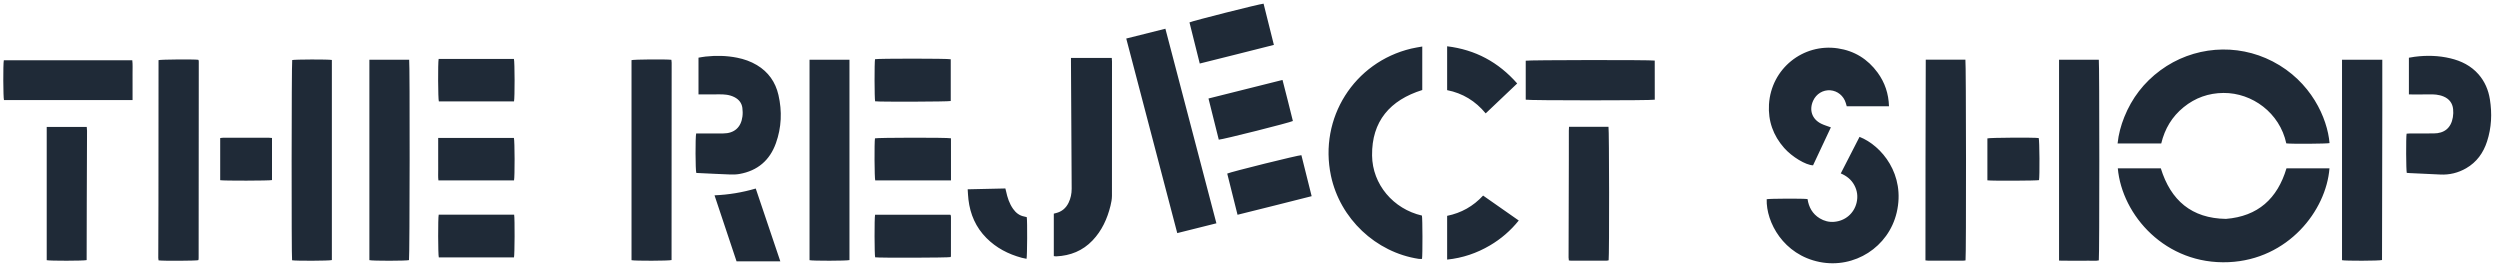 <svg width="255" height="27" viewBox="0 0 255 27" fill="none" xmlns="http://www.w3.org/2000/svg">
<g clip-path="url(#clip0_6459_13796)">
<path d="M189.672 13.96C191.929 14.846 194.378 17.816 193.461 21.685C192.628 25.206 189.154 27.43 185.602 26.723C181.909 25.987 180.131 22.665 180.203 20.32C180.438 20.255 183.945 20.237 184.37 20.305C184.493 21.13 184.871 21.82 185.612 22.27C186.062 22.543 186.554 22.669 187.077 22.627C188.208 22.537 189.113 21.768 189.372 20.675C189.52 20.05 189.446 19.446 189.136 18.878C188.833 18.323 188.368 17.948 187.759 17.689C188.405 16.431 189.039 15.194 189.672 13.96ZM220.402 17.168C221.418 20.449 223.55 22.273 227.047 22.327C230.308 22.064 232.294 20.266 233.22 17.173H237.606C237.271 21.476 233.397 26.467 227.334 26.74C220.882 27.031 216.443 21.952 216.016 17.168H220.402ZM77.087 19.23C77.926 21.716 78.755 24.172 79.594 26.659H75.129C74.385 24.43 73.642 22.204 72.881 19.923C74.347 19.862 75.715 19.63 77.087 19.23ZM20.219 6.097C20.224 6.102 20.232 6.11 20.238 6.118C20.245 6.126 20.254 6.135 20.256 6.144C20.263 6.185 20.275 6.228 20.275 6.269C20.271 12.955 20.266 19.64 20.261 26.325C20.261 26.378 20.255 26.431 20.248 26.484C20.245 26.503 20.23 26.521 20.22 26.539C19.99 26.604 16.635 26.625 16.177 26.558C16.166 26.478 16.144 26.388 16.144 26.298C16.148 24.56 16.154 22.822 16.16 21.085C16.16 20.978 16.161 20.871 16.161 20.765C16.164 16.052 16.167 11.339 16.17 6.627C16.17 6.459 16.17 6.29 16.17 6.134C16.44 6.06 19.753 6.038 20.219 6.097ZM214.079 6.094C214.146 6.349 214.148 26.104 214.079 26.56C213.757 26.628 213.418 26.584 213.084 26.591C212.743 26.599 212.403 26.593 212.062 26.593C211.721 26.593 211.381 26.594 211.04 26.593C210.704 26.591 210.368 26.586 210.023 26.583V6.094H214.079ZM41.735 6.093C41.813 6.396 41.792 26.139 41.717 26.531C41.468 26.614 37.984 26.621 37.677 26.534V6.093H41.735ZM33.85 6.117V26.527C33.579 26.61 30.107 26.62 29.792 26.547C29.724 26.304 29.736 6.497 29.804 6.126C30.043 6.055 33.51 6.044 33.85 6.117ZM242.994 6.09C243.009 12.918 242.964 19.727 242.966 26.523C242.675 26.612 239.187 26.619 238.886 26.539V6.09H242.994ZM8.848 12.944C8.858 13.072 8.877 13.205 8.877 13.337C8.869 15.757 8.858 18.177 8.85 20.597C8.844 22.463 8.842 24.328 8.838 26.194C8.838 26.309 8.838 26.425 8.838 26.53C8.537 26.614 5.048 26.615 4.765 26.539V12.944H8.848ZM86.646 6.093V26.528C86.349 26.614 82.858 26.616 82.572 26.538V6.093H86.646ZM68.482 6.099C68.491 6.192 68.509 6.293 68.509 6.394C68.509 8.611 68.507 10.828 68.505 13.045L68.504 13.429C68.503 17.661 68.501 21.893 68.499 26.125V26.526C68.217 26.611 64.734 26.619 64.415 26.539V6.134C64.666 6.058 67.914 6.032 68.482 6.099ZM200.471 6.085C200.544 6.321 200.559 26.026 200.484 26.561C200.393 26.571 200.293 26.591 200.193 26.591C199.032 26.593 197.872 26.593 196.712 26.591C196.619 26.591 196.527 26.574 196.396 26.561C196.385 19.732 196.415 12.925 196.427 6.085H200.471ZM164.066 12.937C164.139 13.173 164.154 26.023 164.081 26.551C164.01 26.564 163.931 26.59 163.851 26.59C162.65 26.593 161.447 26.593 160.245 26.591C160.183 26.591 160.12 26.577 160.023 26.564C160.013 26.462 159.994 26.36 159.994 26.259C160.002 22.933 160.012 19.607 160.021 16.281C160.023 15.301 160.021 14.32 160.022 13.339C160.022 13.214 160.033 13.089 160.039 12.937H164.066ZM151.276 19.948C152.492 20.798 153.683 21.632 154.913 22.492C154.076 23.533 153.102 24.369 151.977 25.032C150.632 25.825 149.188 26.315 147.608 26.478V22.016C149.044 21.725 150.268 21.042 151.276 19.948ZM145.071 4.745V9.182C141.783 10.211 139.911 12.361 139.951 15.861C139.983 18.809 142.116 21.314 145.036 21.988C145.101 22.226 145.113 26.04 145.045 26.407C144.937 26.407 144.823 26.422 144.713 26.405C140.321 25.74 136.681 22.293 135.757 17.929C134.514 12.046 138.108 6.35 143.946 4.956C144.305 4.87 144.671 4.819 145.071 4.745ZM102.547 19.223C102.574 19.33 102.599 19.419 102.619 19.51C102.756 20.15 102.953 20.767 103.337 21.308C103.617 21.703 103.974 21.991 104.464 22.083C104.557 22.101 104.647 22.128 104.73 22.148C104.795 22.542 104.778 26.144 104.707 26.398C104.545 26.364 104.38 26.337 104.219 26.294C102.847 25.924 101.622 25.29 100.613 24.274C99.534 23.188 98.958 21.862 98.781 20.354C98.742 20.029 98.731 19.701 98.703 19.309C100.021 19.279 101.272 19.251 102.547 19.223ZM96.93 21.902C96.938 21.91 96.946 21.916 96.954 21.924C96.961 21.931 96.972 21.939 96.973 21.948C96.983 22 96.998 22.052 96.998 22.104C96.998 23.436 96.997 24.768 96.995 26.101C96.995 26.142 96.98 26.183 96.972 26.221C96.739 26.294 89.641 26.313 89.266 26.245C89.192 26.009 89.181 22.243 89.257 21.902H96.93ZM52.444 21.899C52.514 22.292 52.499 26 52.426 26.258H44.759C44.677 25.997 44.668 22.217 44.748 21.899H52.444ZM113.401 5.906C113.41 6.034 113.424 6.147 113.424 6.261C113.425 10.834 113.428 15.408 113.419 19.981C113.417 20.318 113.35 20.66 113.27 20.989C112.944 22.313 112.392 23.525 111.44 24.525C110.433 25.583 109.178 26.081 107.737 26.149C107.666 26.152 107.593 26.134 107.488 26.122V21.793C107.566 21.773 107.634 21.753 107.704 21.736C108.301 21.591 108.726 21.232 108.994 20.683C109.212 20.234 109.311 19.752 109.31 19.258C109.306 17.201 109.289 15.143 109.277 13.086C109.268 11.583 109.259 10.08 109.251 8.577C109.246 7.81 109.243 7.042 109.239 6.274C109.239 6.16 109.239 6.045 109.239 5.906H113.401ZM118.87 2.93C120.604 9.544 122.33 16.129 124.073 22.777C122.732 23.112 121.428 23.439 120.08 23.776C118.34 17.142 116.613 10.551 114.877 3.93C116.223 3.593 117.53 3.266 118.87 2.93ZM132.742 15.828C133.085 17.2 133.432 18.582 133.788 20.01C131.269 20.654 128.768 21.274 126.228 21.907C125.871 20.477 125.522 19.087 125.177 17.705C125.493 17.541 132.466 15.809 132.742 15.828ZM207.949 14.081C208.033 14.301 208.059 17.962 207.98 18.373C207.748 18.435 203.253 18.459 202.714 18.395V14.116C202.962 14.036 207.513 14.011 207.949 14.081ZM27.419 14.05C27.513 14.05 27.607 14.063 27.744 14.073V18.368C27.476 18.439 22.806 18.448 22.46 18.38V14.083C22.562 14.072 22.663 14.05 22.764 14.05C24.316 14.048 25.867 14.049 27.419 14.05ZM96.998 14.106C97.001 15.539 97 16.961 97 18.404H89.274C89.194 18.18 89.173 14.503 89.248 14.111C89.484 14.033 96.602 14.017 96.998 14.106ZM52.419 14.071C52.506 14.348 52.514 18.078 52.43 18.403H44.72C44.67 18.048 44.702 17.689 44.696 17.333C44.691 16.971 44.695 16.608 44.695 16.246V15.719V14.071H52.419ZM249.939 5.95C251.05 6.215 252.039 6.703 252.807 7.578C253.451 8.312 253.818 9.18 253.969 10.133C254.2 11.585 254.136 13.025 253.678 14.43C253.3 15.595 252.624 16.541 251.547 17.162C250.725 17.635 249.84 17.852 248.888 17.8C247.857 17.743 246.827 17.703 245.796 17.655C245.691 17.65 245.588 17.64 245.49 17.633C245.419 17.375 245.403 14.03 245.473 13.634C245.588 13.627 245.711 13.612 245.834 13.612C246.632 13.61 247.43 13.611 248.228 13.61C249.332 13.609 250.01 13.048 250.193 11.958C250.238 11.688 250.247 11.403 250.218 11.13C250.155 10.518 249.82 10.086 249.252 9.846C248.761 9.639 248.245 9.612 247.718 9.627C247.062 9.645 246.404 9.631 245.708 9.631V5.888C245.905 5.855 246.098 5.816 246.294 5.791C247.518 5.634 248.736 5.662 249.939 5.95ZM75.181 5.885C75.896 6.027 76.576 6.263 77.204 6.639C78.374 7.339 79.1 8.374 79.402 9.689C79.783 11.346 79.717 13 79.143 14.603C78.518 16.351 77.274 17.414 75.439 17.743C75.128 17.799 74.803 17.809 74.487 17.798C73.445 17.761 72.404 17.705 71.363 17.656C71.247 17.65 71.131 17.644 71.022 17.639C70.93 17.388 70.915 13.973 71.01 13.611H71.127C71.207 13.611 71.29 13.611 71.373 13.611C72.171 13.611 72.969 13.612 73.767 13.611C74.887 13.608 75.586 13.003 75.729 11.884C75.766 11.592 75.76 11.287 75.721 10.996C75.653 10.497 75.361 10.14 74.915 9.912C74.407 9.652 73.861 9.613 73.301 9.624C72.633 9.638 71.964 9.628 71.247 9.628V5.882C71.496 5.842 71.733 5.794 71.973 5.768C73.047 5.653 74.118 5.673 75.181 5.885ZM187.458 4.932C189.149 5.184 190.508 6.023 191.518 7.407C192.26 8.423 192.638 9.564 192.677 10.836H188.367C188.33 10.706 188.3 10.605 188.27 10.504C188.054 9.778 187.426 9.264 186.689 9.21C185.95 9.156 185.262 9.572 184.944 10.266C184.508 11.216 184.821 12.148 185.756 12.614C186.057 12.765 186.388 12.856 186.749 12.991C186.144 14.28 185.535 15.577 184.931 16.863C184.2 16.848 182.793 16.006 181.986 15.093C180.867 13.827 180.336 12.338 180.436 10.652C180.657 6.99 183.922 4.404 187.458 4.932ZM231.807 6.262C235.738 8.294 237.399 12.06 237.613 14.596C237.387 14.667 233.764 14.694 233.202 14.625C232.53 11.502 229.715 9.463 226.802 9.481C225.284 9.49 223.917 9.971 222.732 10.933C221.547 11.894 220.806 13.136 220.447 14.631H215.994C216.091 13.689 216.332 12.804 216.675 11.945C217.452 10.006 218.68 8.412 220.358 7.174C223.695 4.714 228.135 4.364 231.807 6.262ZM130.816 8.155C131.197 9.568 131.52 10.964 131.874 12.342C131.645 12.489 124.677 14.245 124.315 14.245C123.971 12.867 123.623 11.477 123.266 10.047C125.791 9.414 128.281 8.79 130.816 8.155ZM147.608 4.721C150.482 5.071 152.834 6.332 154.754 8.514C153.681 9.533 152.626 10.533 151.54 11.565C150.495 10.301 149.193 9.507 147.608 9.195V4.721ZM96.976 6.045V10.303C96.741 10.377 89.678 10.401 89.263 10.332C89.192 10.088 89.184 6.345 89.253 6.039C89.523 5.963 96.669 5.962 96.976 6.045ZM52.42 6.008C52.506 6.29 52.513 10.019 52.429 10.342H44.762C44.68 10.115 44.658 6.436 44.742 6.008H52.42ZM168.783 6.179C168.79 7.505 168.785 8.842 168.786 10.168C168.472 10.26 155.883 10.254 155.624 10.168V6.192C155.877 6.116 168.382 6.099 168.783 6.179ZM13.493 6.144C13.549 6.594 13.514 7.038 13.52 7.479C13.527 7.938 13.521 8.396 13.521 8.854C13.521 9.299 13.521 9.743 13.521 10.209H0.405C0.325 9.985 0.307 6.537 0.39 6.144H13.493ZM128.885 0.374C129.23 1.757 129.578 3.147 129.936 4.581C127.419 5.225 124.917 5.842 122.375 6.481C122.016 5.042 121.67 3.66 121.327 2.286C121.553 2.151 128.477 0.4 128.885 0.374Z" fill="#1F2A37"/>
</g>
<defs>
<clipPath id="clip0_6459_13796">
<rect width="253.764" height="26.48" fill="white" transform="translate(0.336 0.374)"/>
</clipPath>
</defs>
</svg>
